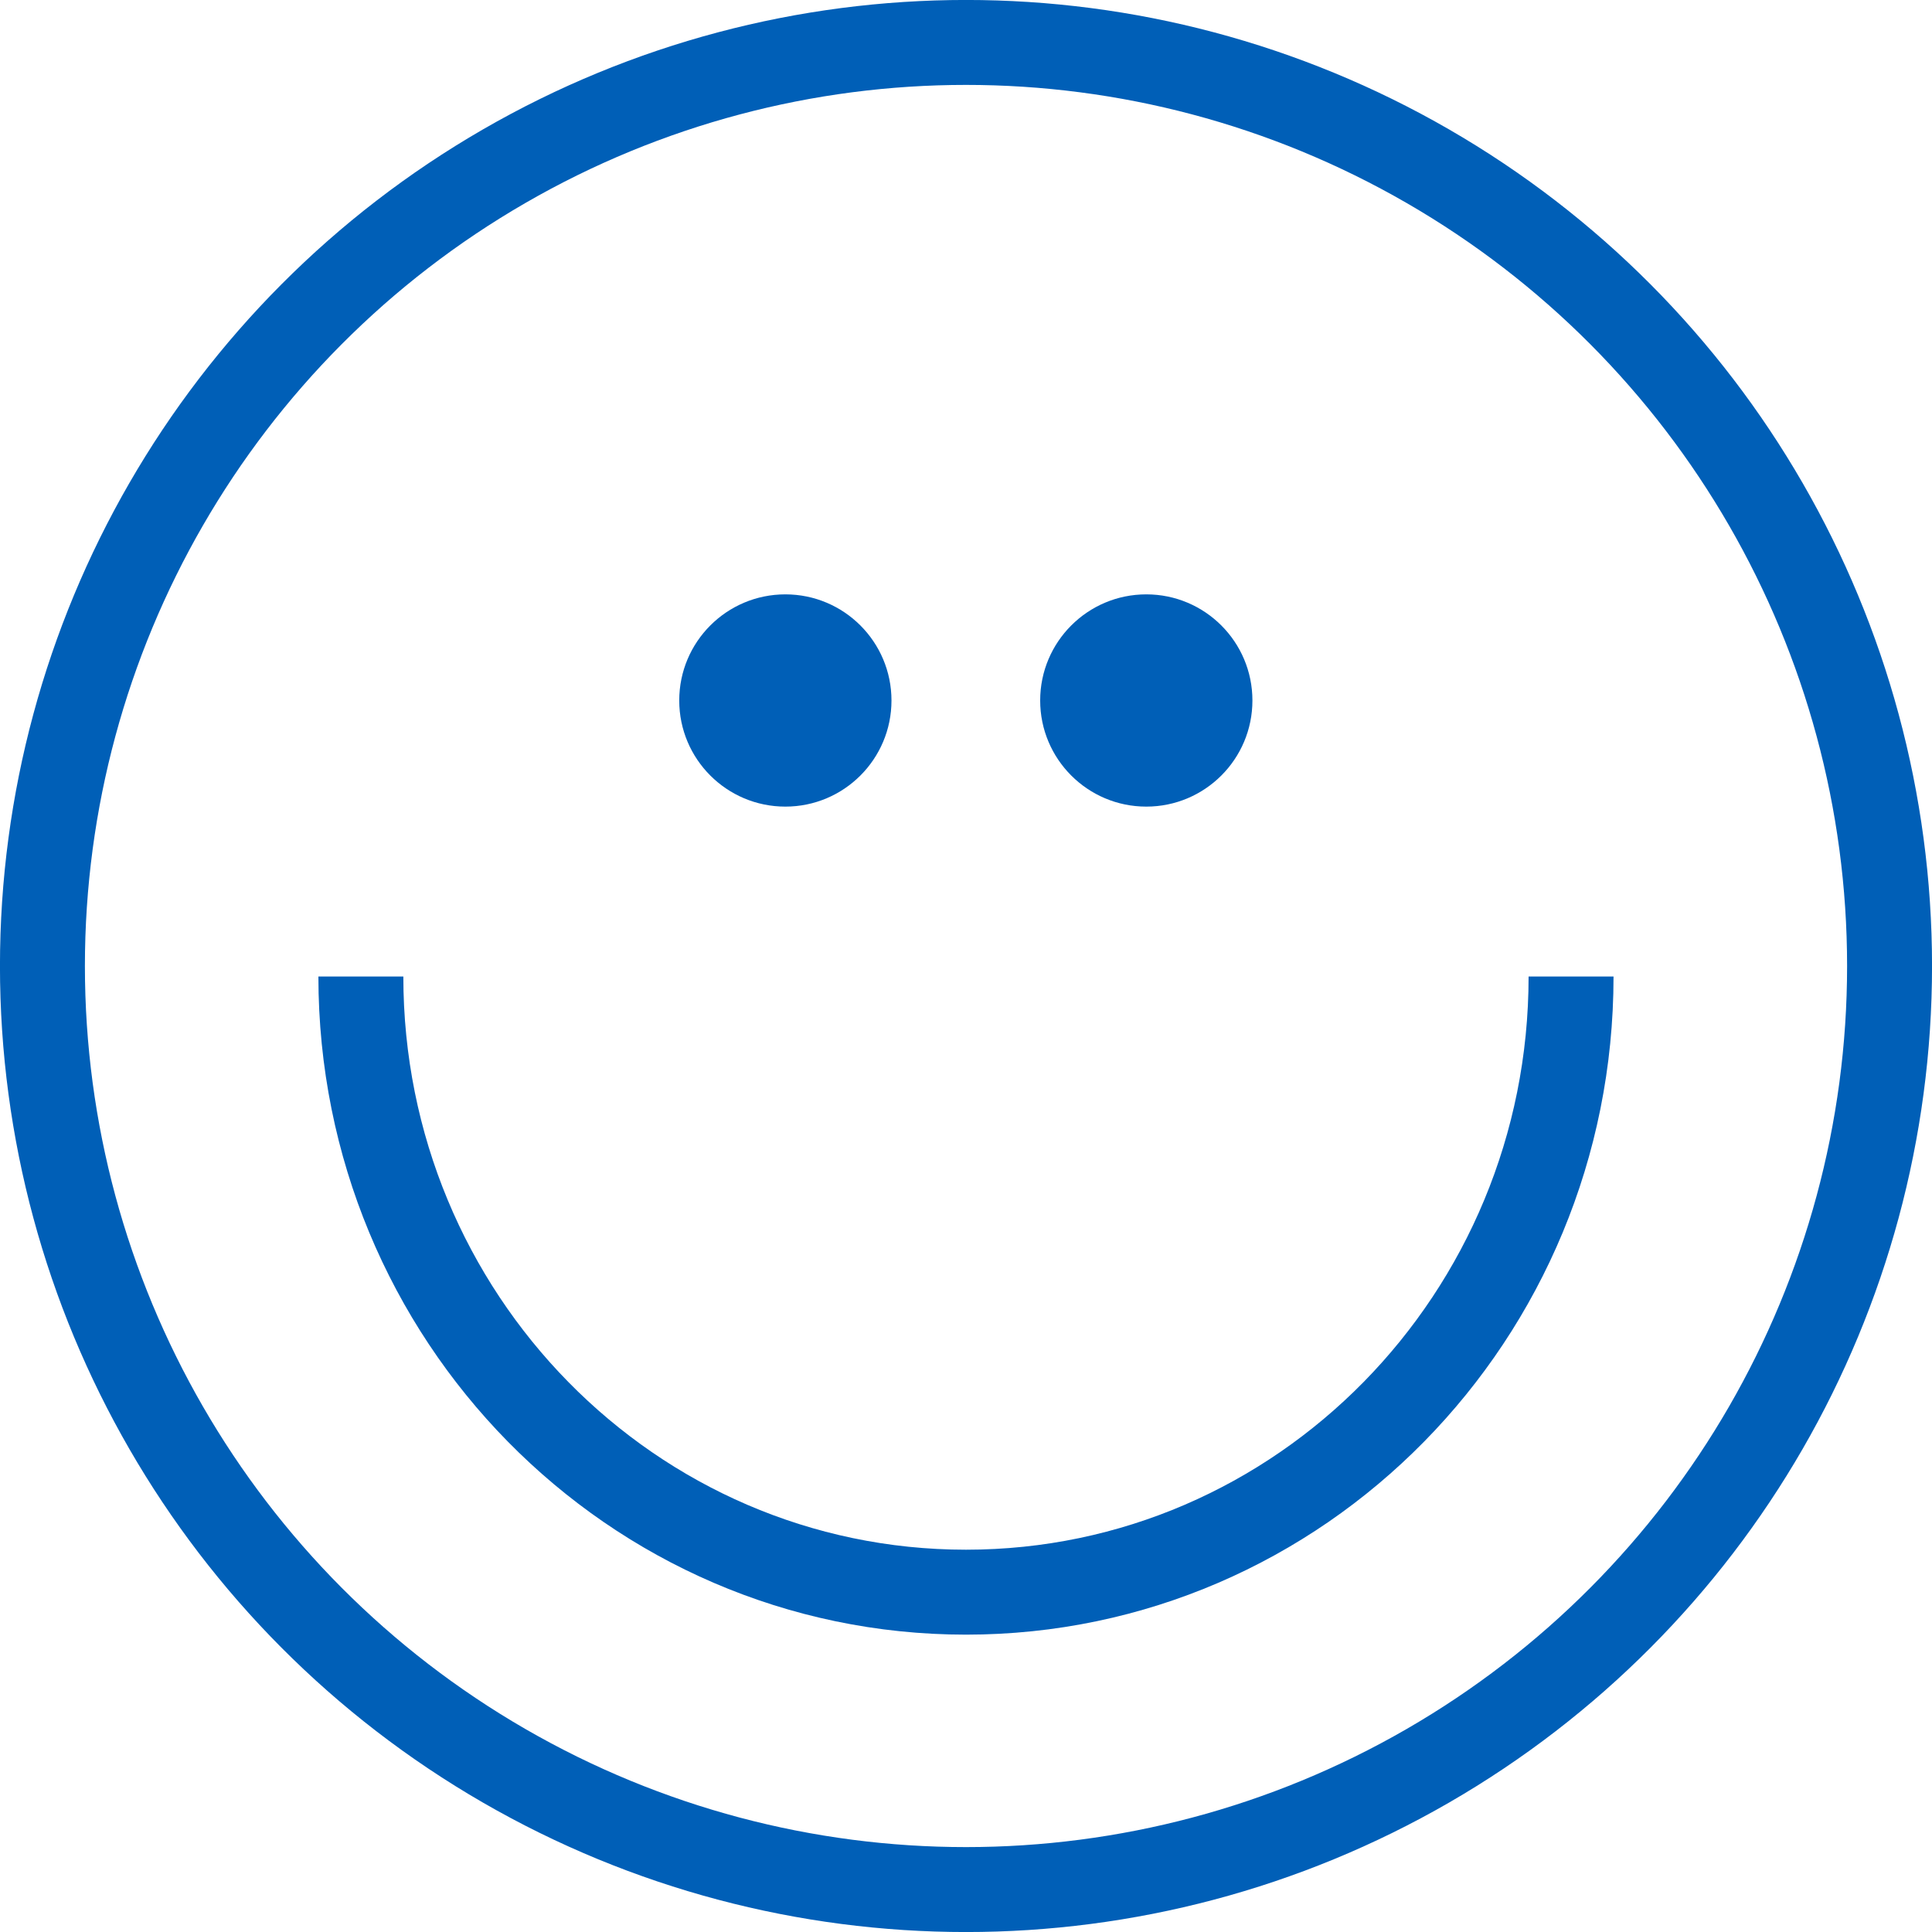 <svg width="28" height="28" viewBox="0 0 28 28" fill="none" xmlns="http://www.w3.org/2000/svg">
<circle cx="14" cy="14" r="13.385" stroke="#005FB7" stroke-width="1.231"/>
<path d="M22.769 14.152C22.769 19.08 18.843 23.075 14 23.075C9.157 23.075 5.23 19.08 5.23 14.152" stroke="#005FB7" stroke-width="1.231"/>
<circle cx="11.382" cy="10.152" r="1.538" fill="#005FB7"/>
<circle cx="16.613" cy="10.152" r="1.538" fill="#005FB7"/>
</svg>

